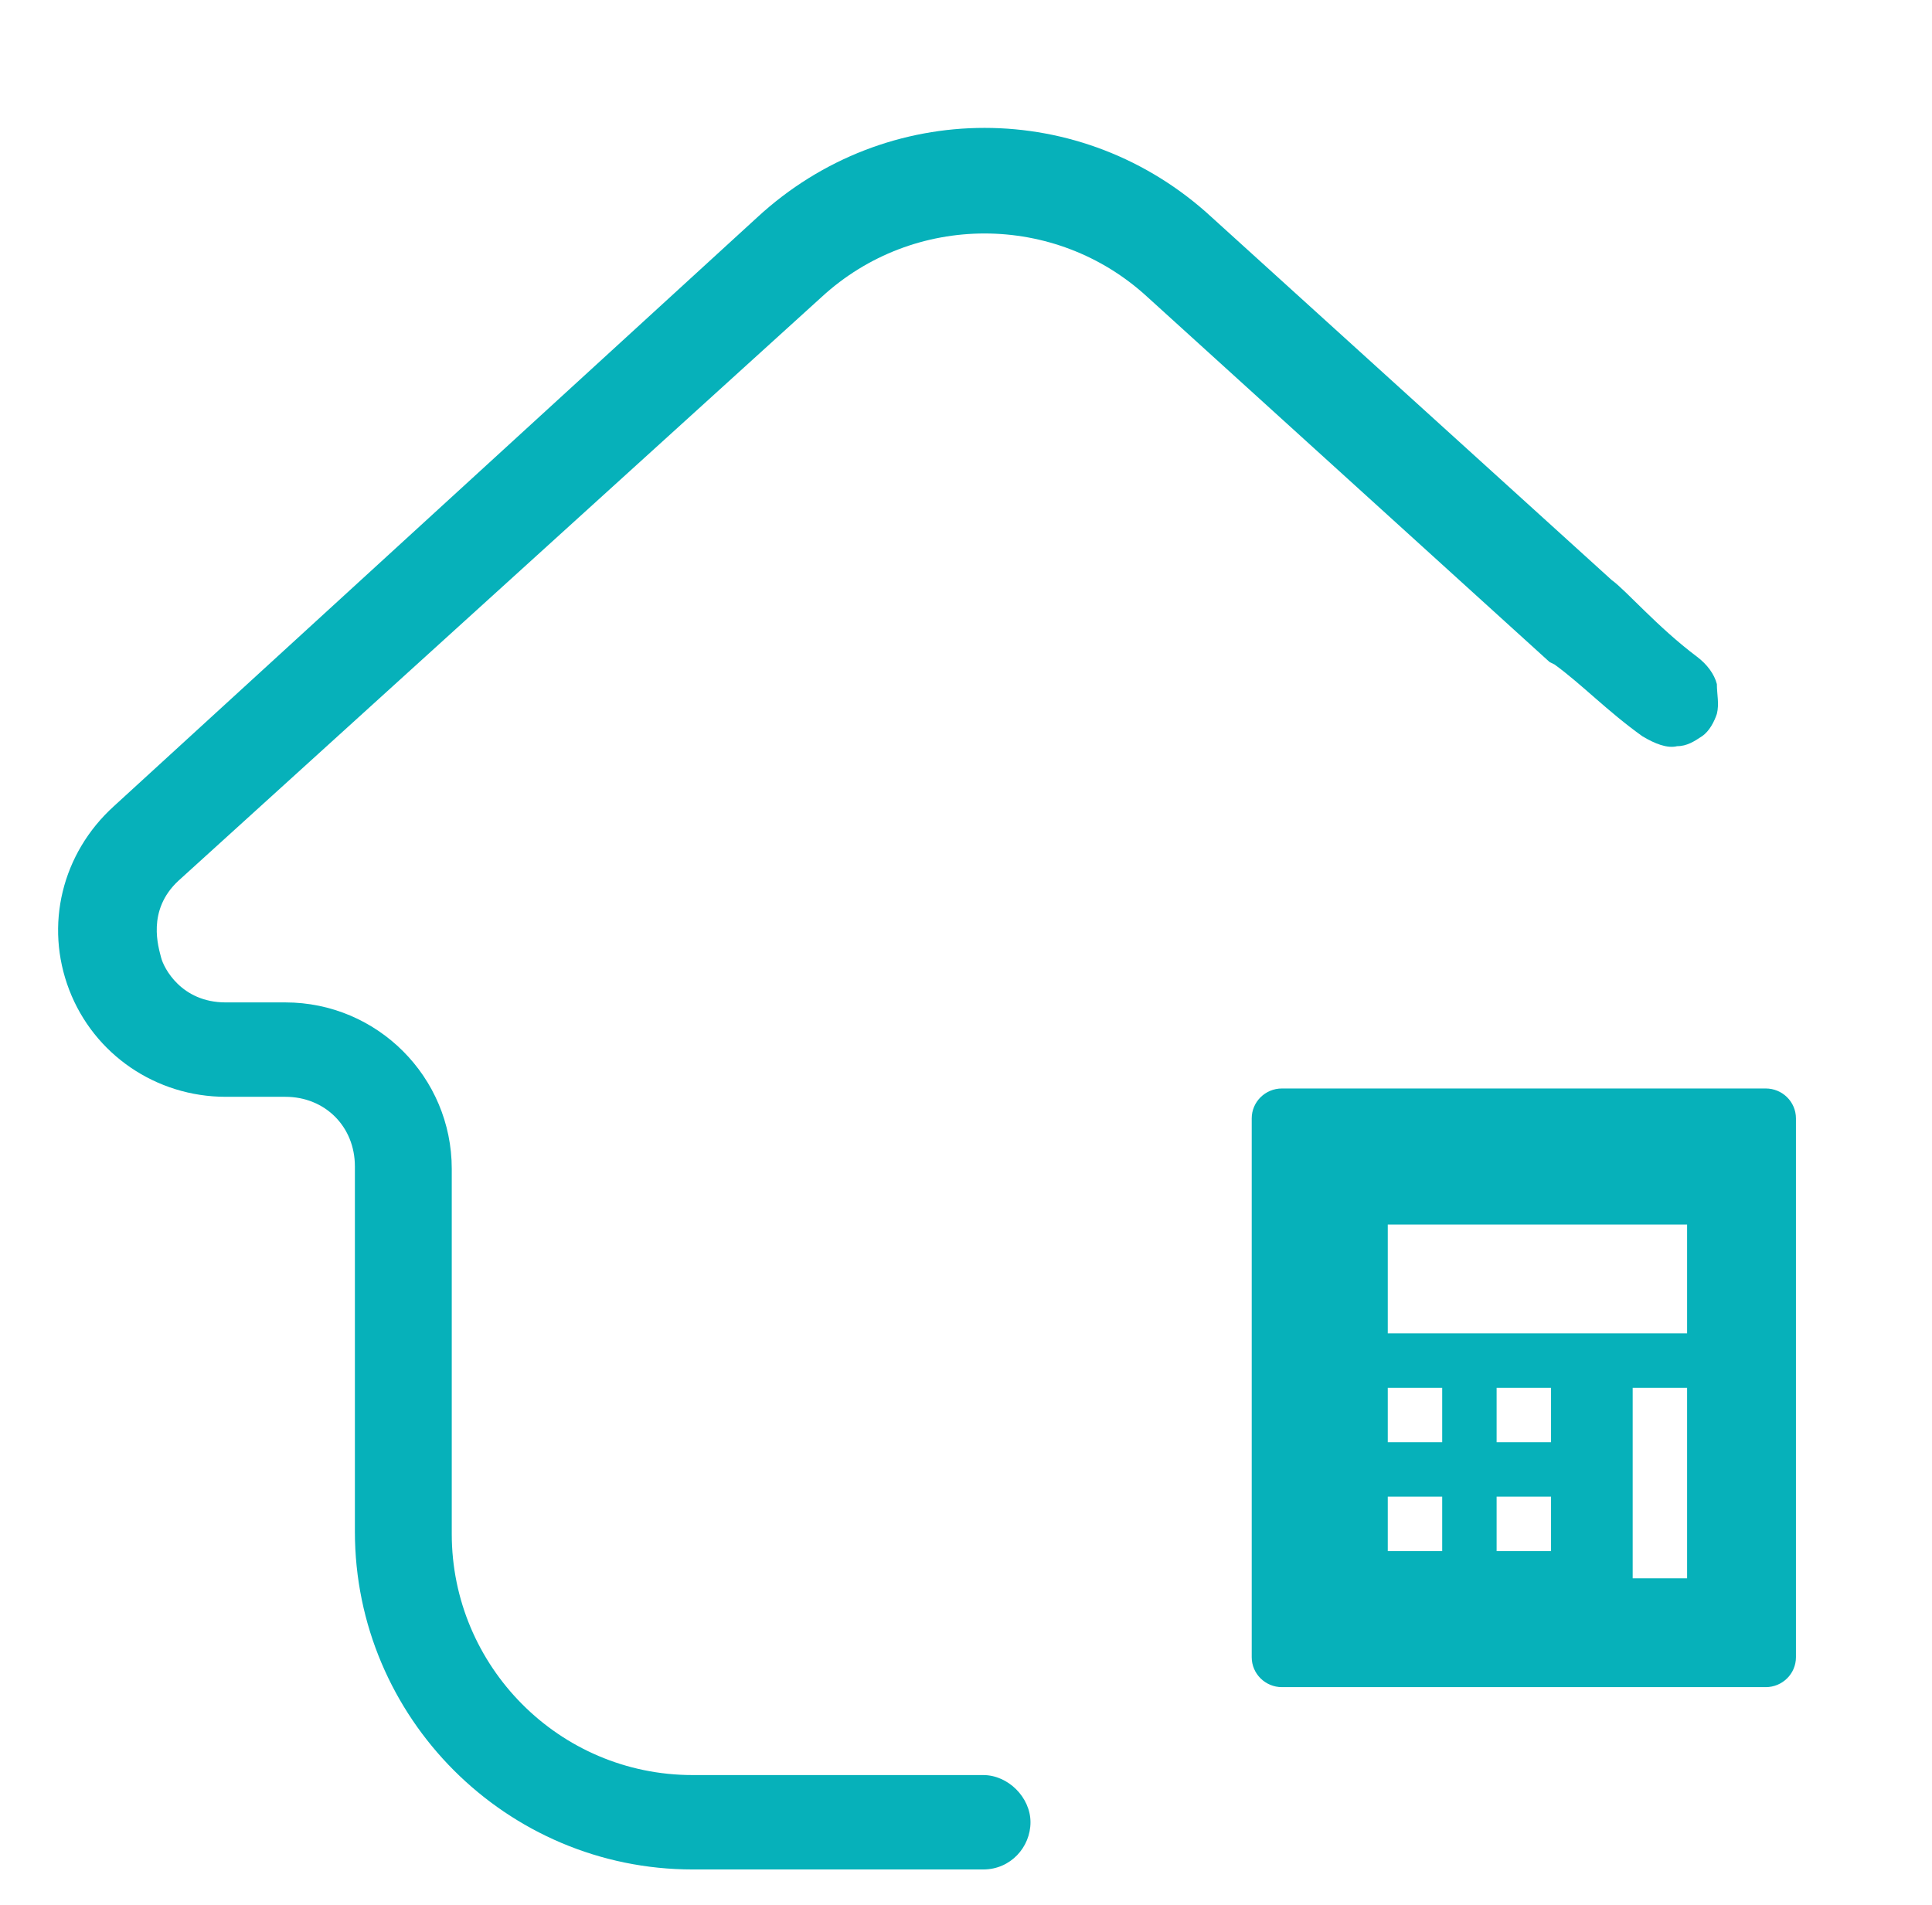 <?xml version="1.0" encoding="UTF-8"?>
<svg width="71px" height="70px" viewBox="0 0 71 70" version="1.1" xmlns="http://www.w3.org/2000/svg" xmlns:xlink="http://www.w3.org/1999/xlink">
    <title>Inloopdouche</title>
    <g id="Inloopdouche" stroke="none" fill="none" transform="translate(0.135, 0)" fill-rule="nonzero">
        <path d="M60.221,27.056 C60.677,27.33 61.134,27.512 61.499,27.421 C61.864,27.421 62.138,27.238 62.412,27.056 C62.686,26.873 62.868,26.508 62.959,26.234 C63.051,25.869 62.959,25.504 62.959,25.139 C62.868,24.773 62.594,24.408 62.229,24.134 C60.769,23.039 59.619,21.691 59.094,21.316 L44.398,7.987 C39.652,3.604 32.441,3.604 27.694,7.987 L4.053,29.624 C2.136,31.359 1.497,34.007 2.41,36.38 C3.323,38.754 5.605,40.306 8.161,40.306 L10.351,40.306 C11.812,40.306 12.907,41.402 12.907,42.863 L12.907,56.283 C12.907,63.131 18.475,68.7 25.321,68.7 L36,68.7 C37.005,68.7 37.735,67.878 37.735,66.965 C37.735,66.052 36.913,65.231 36,65.231 L25.321,65.231 C20.392,65.231 16.467,61.214 16.467,56.375 L16.467,42.954 C16.467,39.576 13.728,36.837 10.351,36.837 L8.161,36.837 C6.517,36.837 5.879,35.559 5.787,35.194 C5.696,34.828 5.24,33.459 6.426,32.363 L30.067,10.908 C33.445,7.804 38.648,7.804 42.025,10.908 L56.812,24.329 C56.812,24.329 56.812,24.329 56.995,24.42 C57.999,25.151 58.943,26.143 60.221,27.056 Z" id="Path" fill="#06B1BA"></path>
        <path d="M46.976,40 L64.754,40 C65.368,40 65.865,40.492 65.865,41.1 L65.865,60.9 C65.865,61.508 65.368,62 64.754,62 L46.976,62 C46.363,62 45.865,61.508 45.865,60.9 L45.865,41.1 C45.865,40.492 46.363,40 46.976,40 Z M50.865,51 L50.865,53 L52.865,53 L52.865,51 L50.865,51 Z M50.865,55 L50.865,57 L52.865,57 L52.865,55 L50.865,55 Z M54.865,51 L54.865,53 L56.865,53 L56.865,51 L54.865,51 Z M54.865,55 L54.865,57 L56.865,57 L56.865,55 L54.865,55 Z M59.865,51 L59.865,58 L61.865,58 L61.865,51 L59.865,51 Z M50.865,45 L50.865,49 L61.865,49 L61.865,45 L50.865,45 Z" id="Shape-Copy" fill="#06B1BA"></path>
    </g>
</svg>